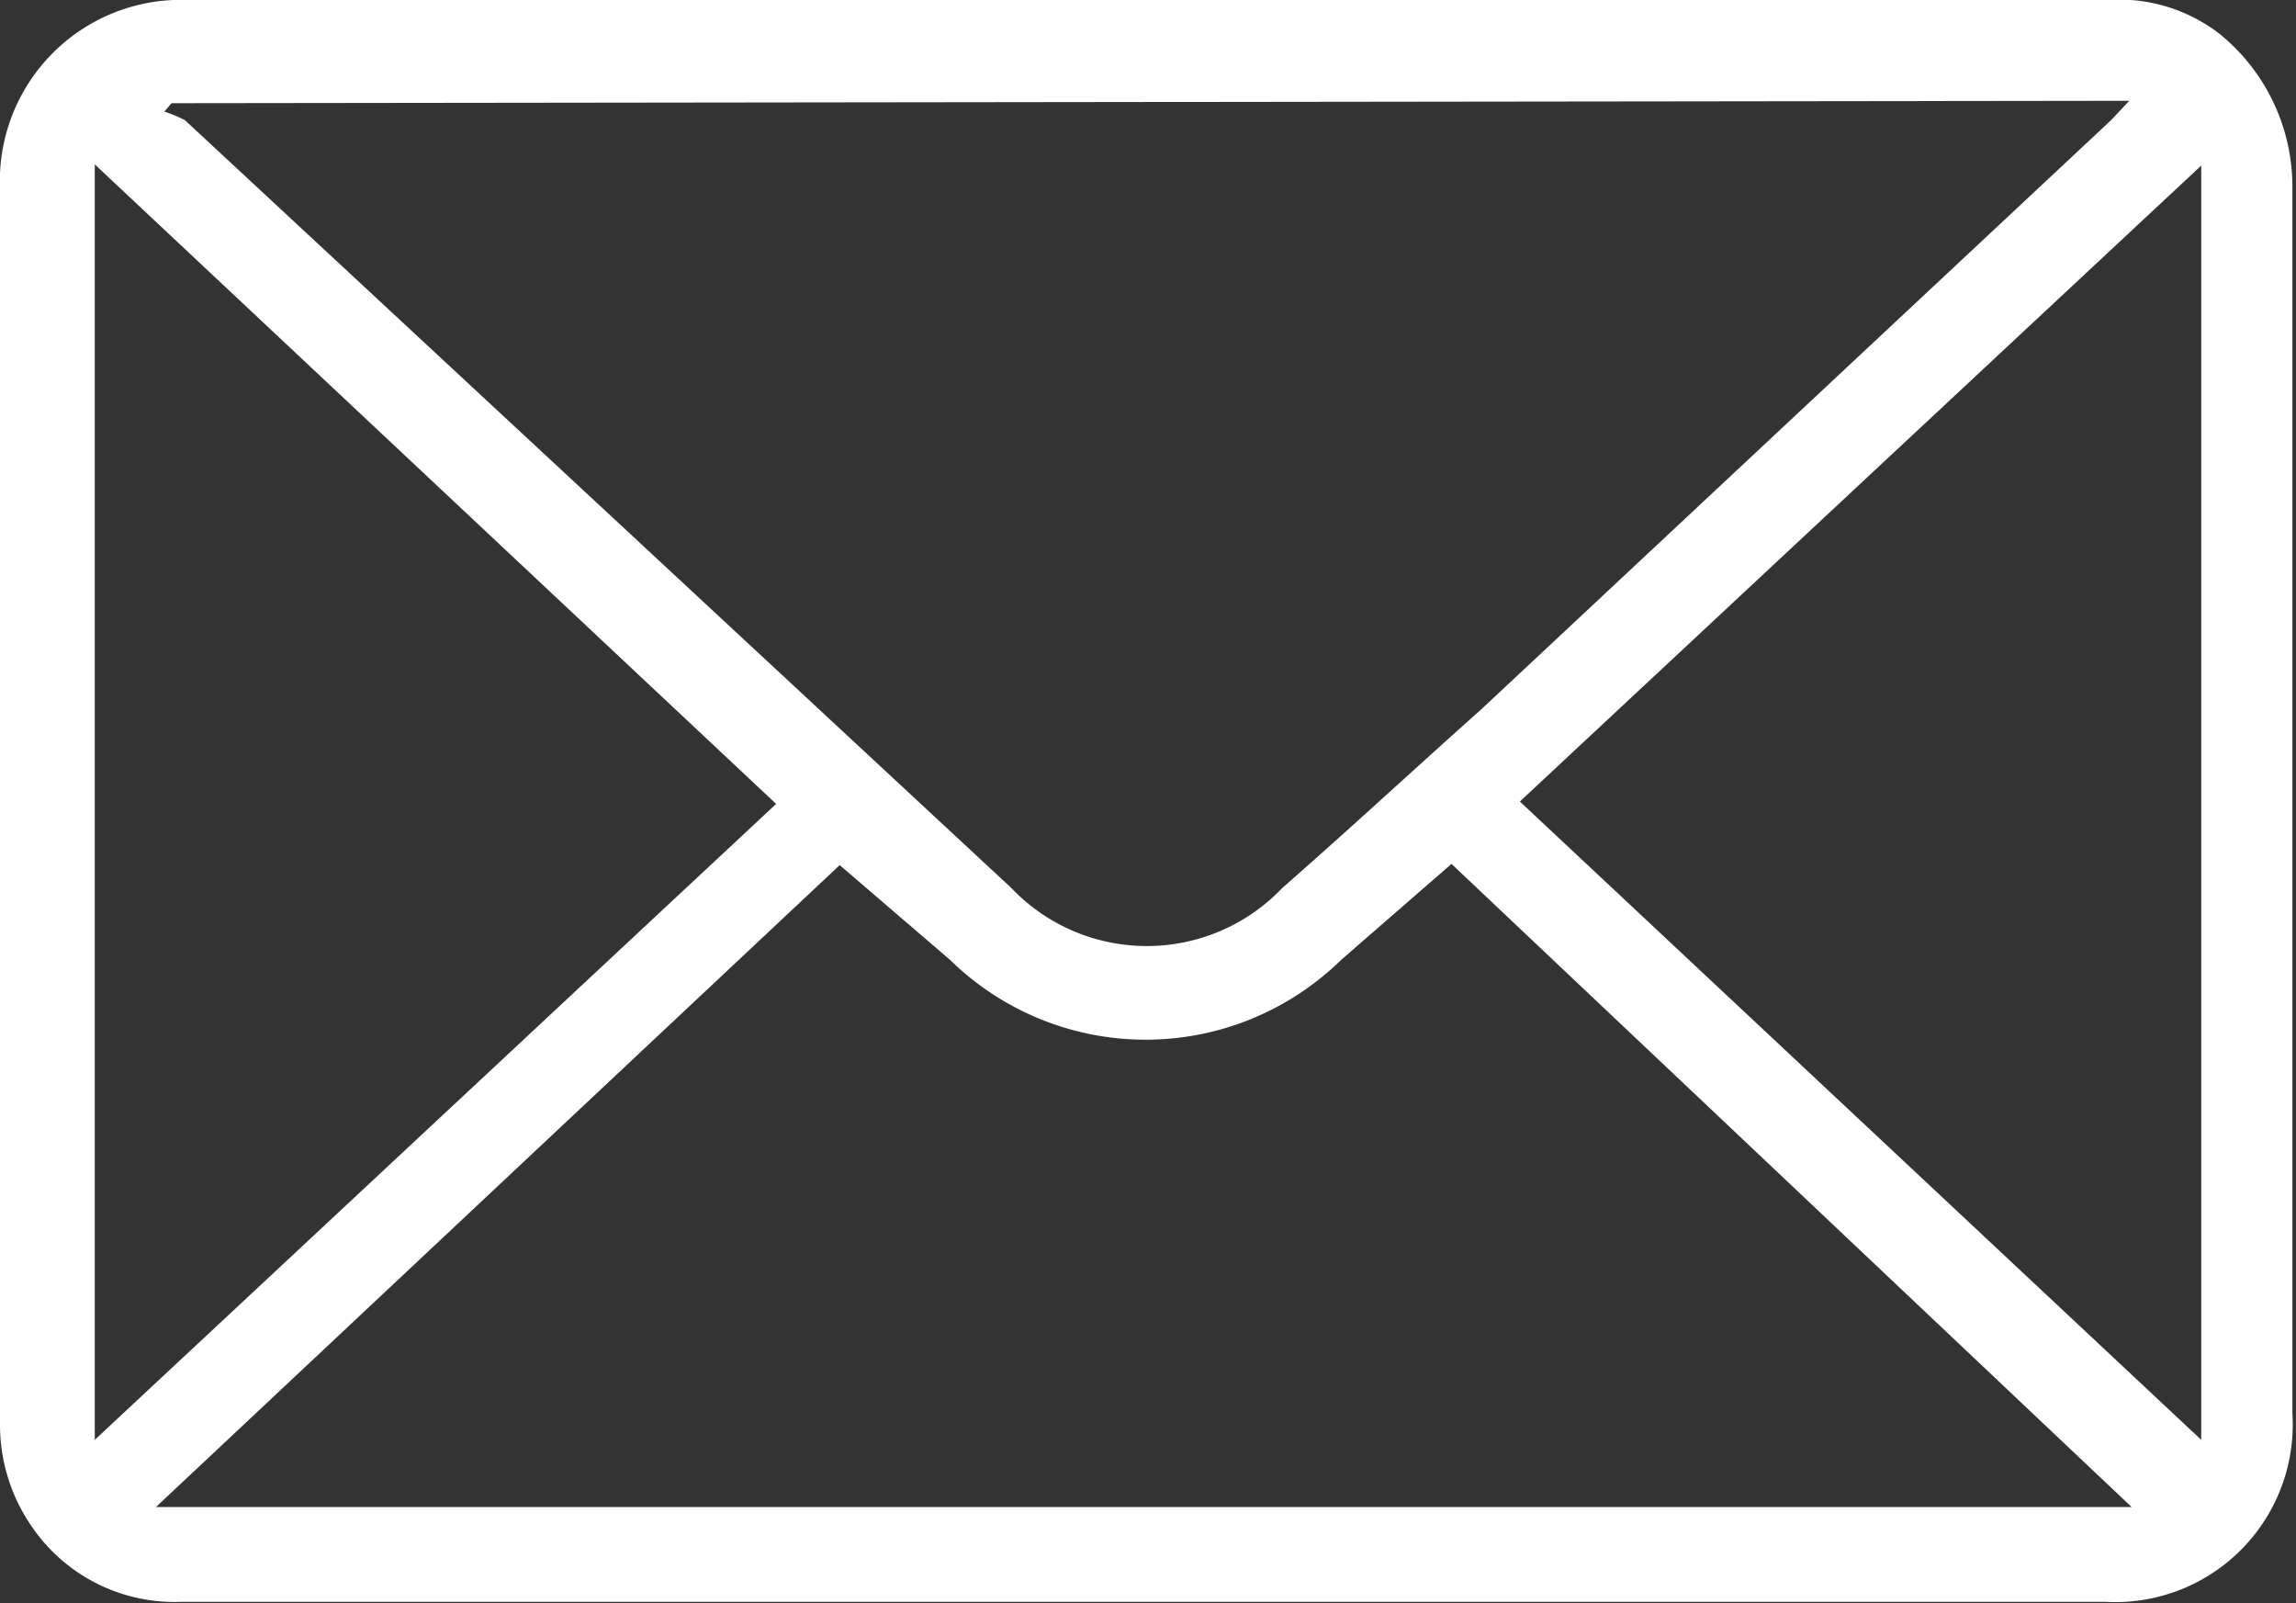 <svg xmlns="http://www.w3.org/2000/svg" viewBox="0 0 19.14 13.36"><rect x="0" y="0" width="19.14" height="13.36" fill="#333333" stroke="none"/><defs><style>.cls-1{fill:#fff;}</style></defs><g id="Capa_2" data-name="Capa 2"><g id="Capa_18" data-name="Capa 18"><path class="cls-1" d="M9.57,13.35H1.51a1.44,1.44,0,0,1-1.24-.62A1.49,1.49,0,0,1,0,11.87C0,8.44,0,5,0,1.57A1.51,1.51,0,0,1,1.57,0h16a1.37,1.37,0,0,1,.93.28,1.64,1.64,0,0,1,.61,1.28c0,.85,0,1.7,0,2.56v7.66a1.48,1.48,0,0,1-1.56,1.57h-8ZM1.43.86,1.37.93A1.4,1.4,0,0,1,1.54,1L8.43,7.4a1.56,1.56,0,0,0,2.26,0c.56-.49,1.11-1,1.66-1.49L17.6,1l.15-.16Zm16.34,11.7,0,0L12.1,7.2,11.18,8A2.33,2.33,0,0,1,7.92,8L7,7.21,1.3,12.56Zm-5.1-5.88L18.35,12V1.38l-5.68,5.3M.79,12l5.68-5.3L.79,1.37Z"/></g></g></svg>